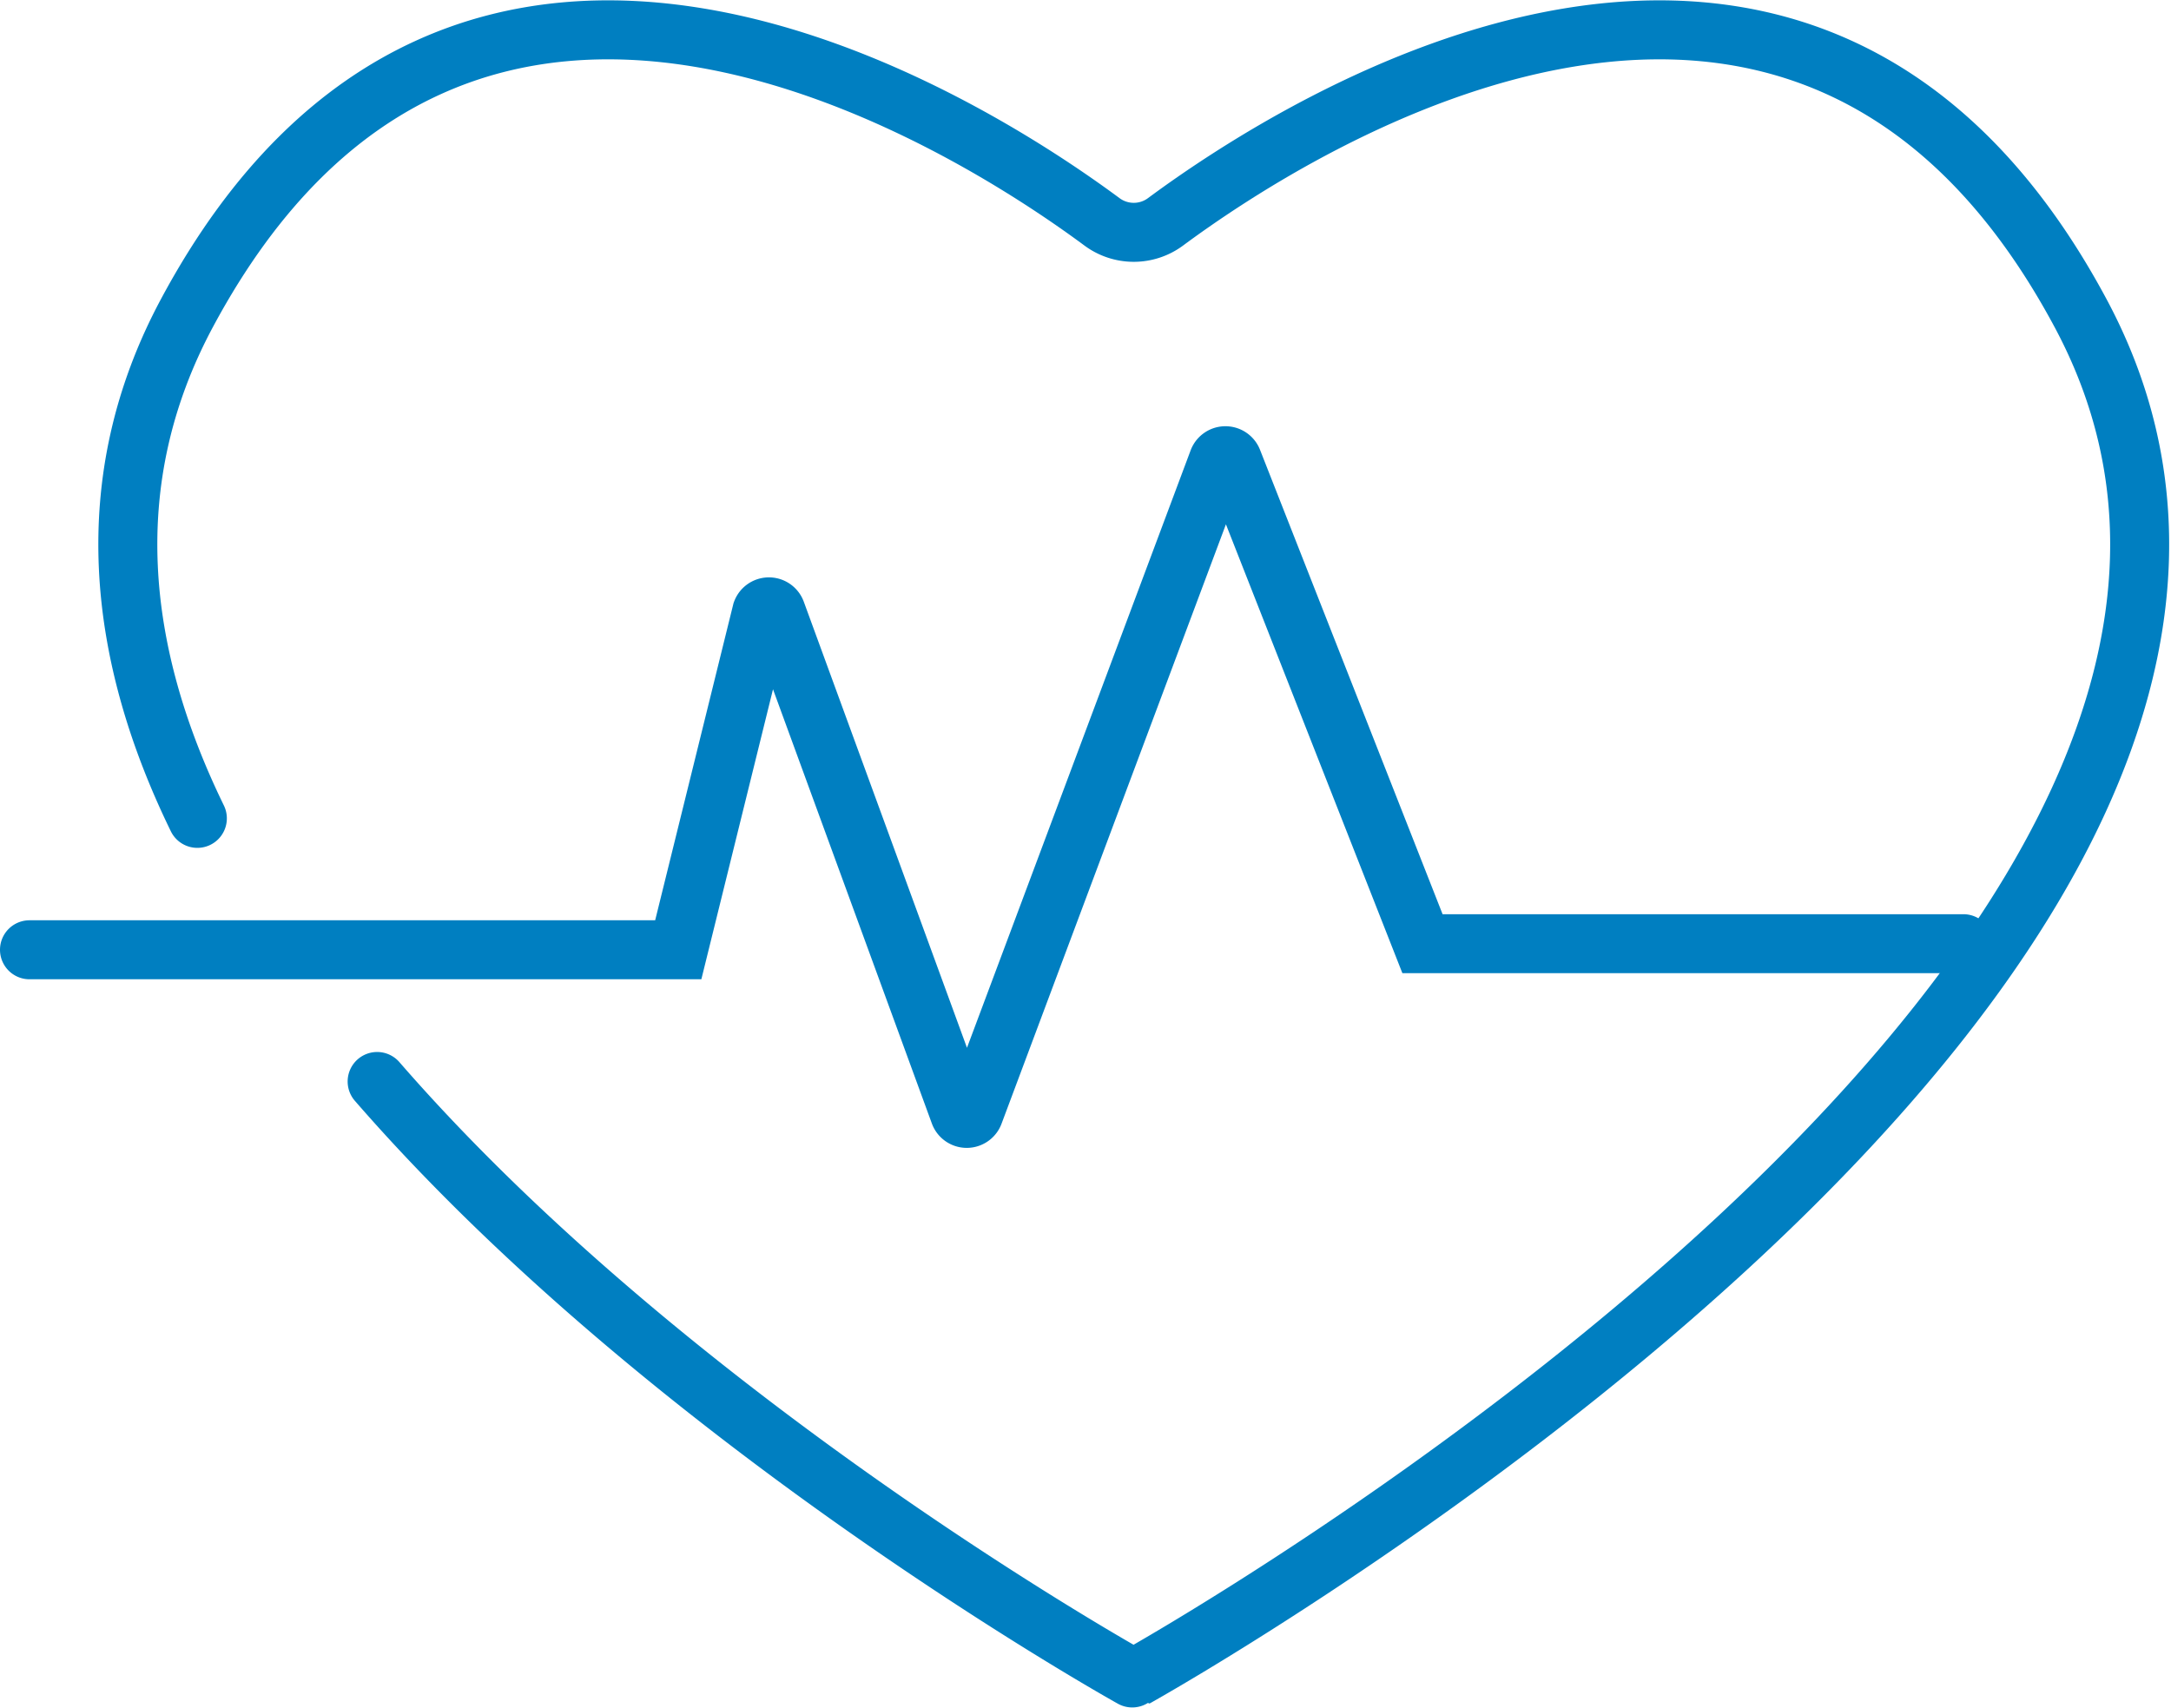 <svg xmlns="http://www.w3.org/2000/svg" width="92.593" height="72.861" viewBox="0 0 92.593 72.861">
  <g id="アートワーク_22" data-name="アートワーク 22" transform="translate(46.258 36.438)">
    <g id="グループ_64701" data-name="グループ 64701" transform="translate(-45 -35.165)">
      <path id="パス_70219" data-name="パス 70219" d="M82.98,28.533H59.911l-8.1-20.606a.327.327,0,0,0-.611.005L40.779,35.772a.326.326,0,0,1-.611,0L32.342,14.378a.326.326,0,0,0-.611,0L28.17,28.792H.5" transform="translate(-0.5 10.446)" fill="none" stroke="#007fc1" stroke-linecap="round" stroke-miterlimit="10" stroke-width="2.516"/>
      <path id="パス_70220" data-name="パス 70220" d="M12.8,45.356c12.7,14.615,32.259,25.475,32.262,25.473s55.191-30.636,40.387-58.25C73.662-9.409,52.039,4.531,46.422,8.691a2.276,2.276,0,0,1-2.705,0C38.1,4.531,16.478-9.409,4.689,12.578c-3.847,7.177-2.967,14.559.443,21.555" transform="translate(2.027 -0.5)" fill="none" stroke="#007fc1" stroke-linecap="round" stroke-miterlimit="10" stroke-width="2.516"/>
    </g>
  </g>
</svg>
